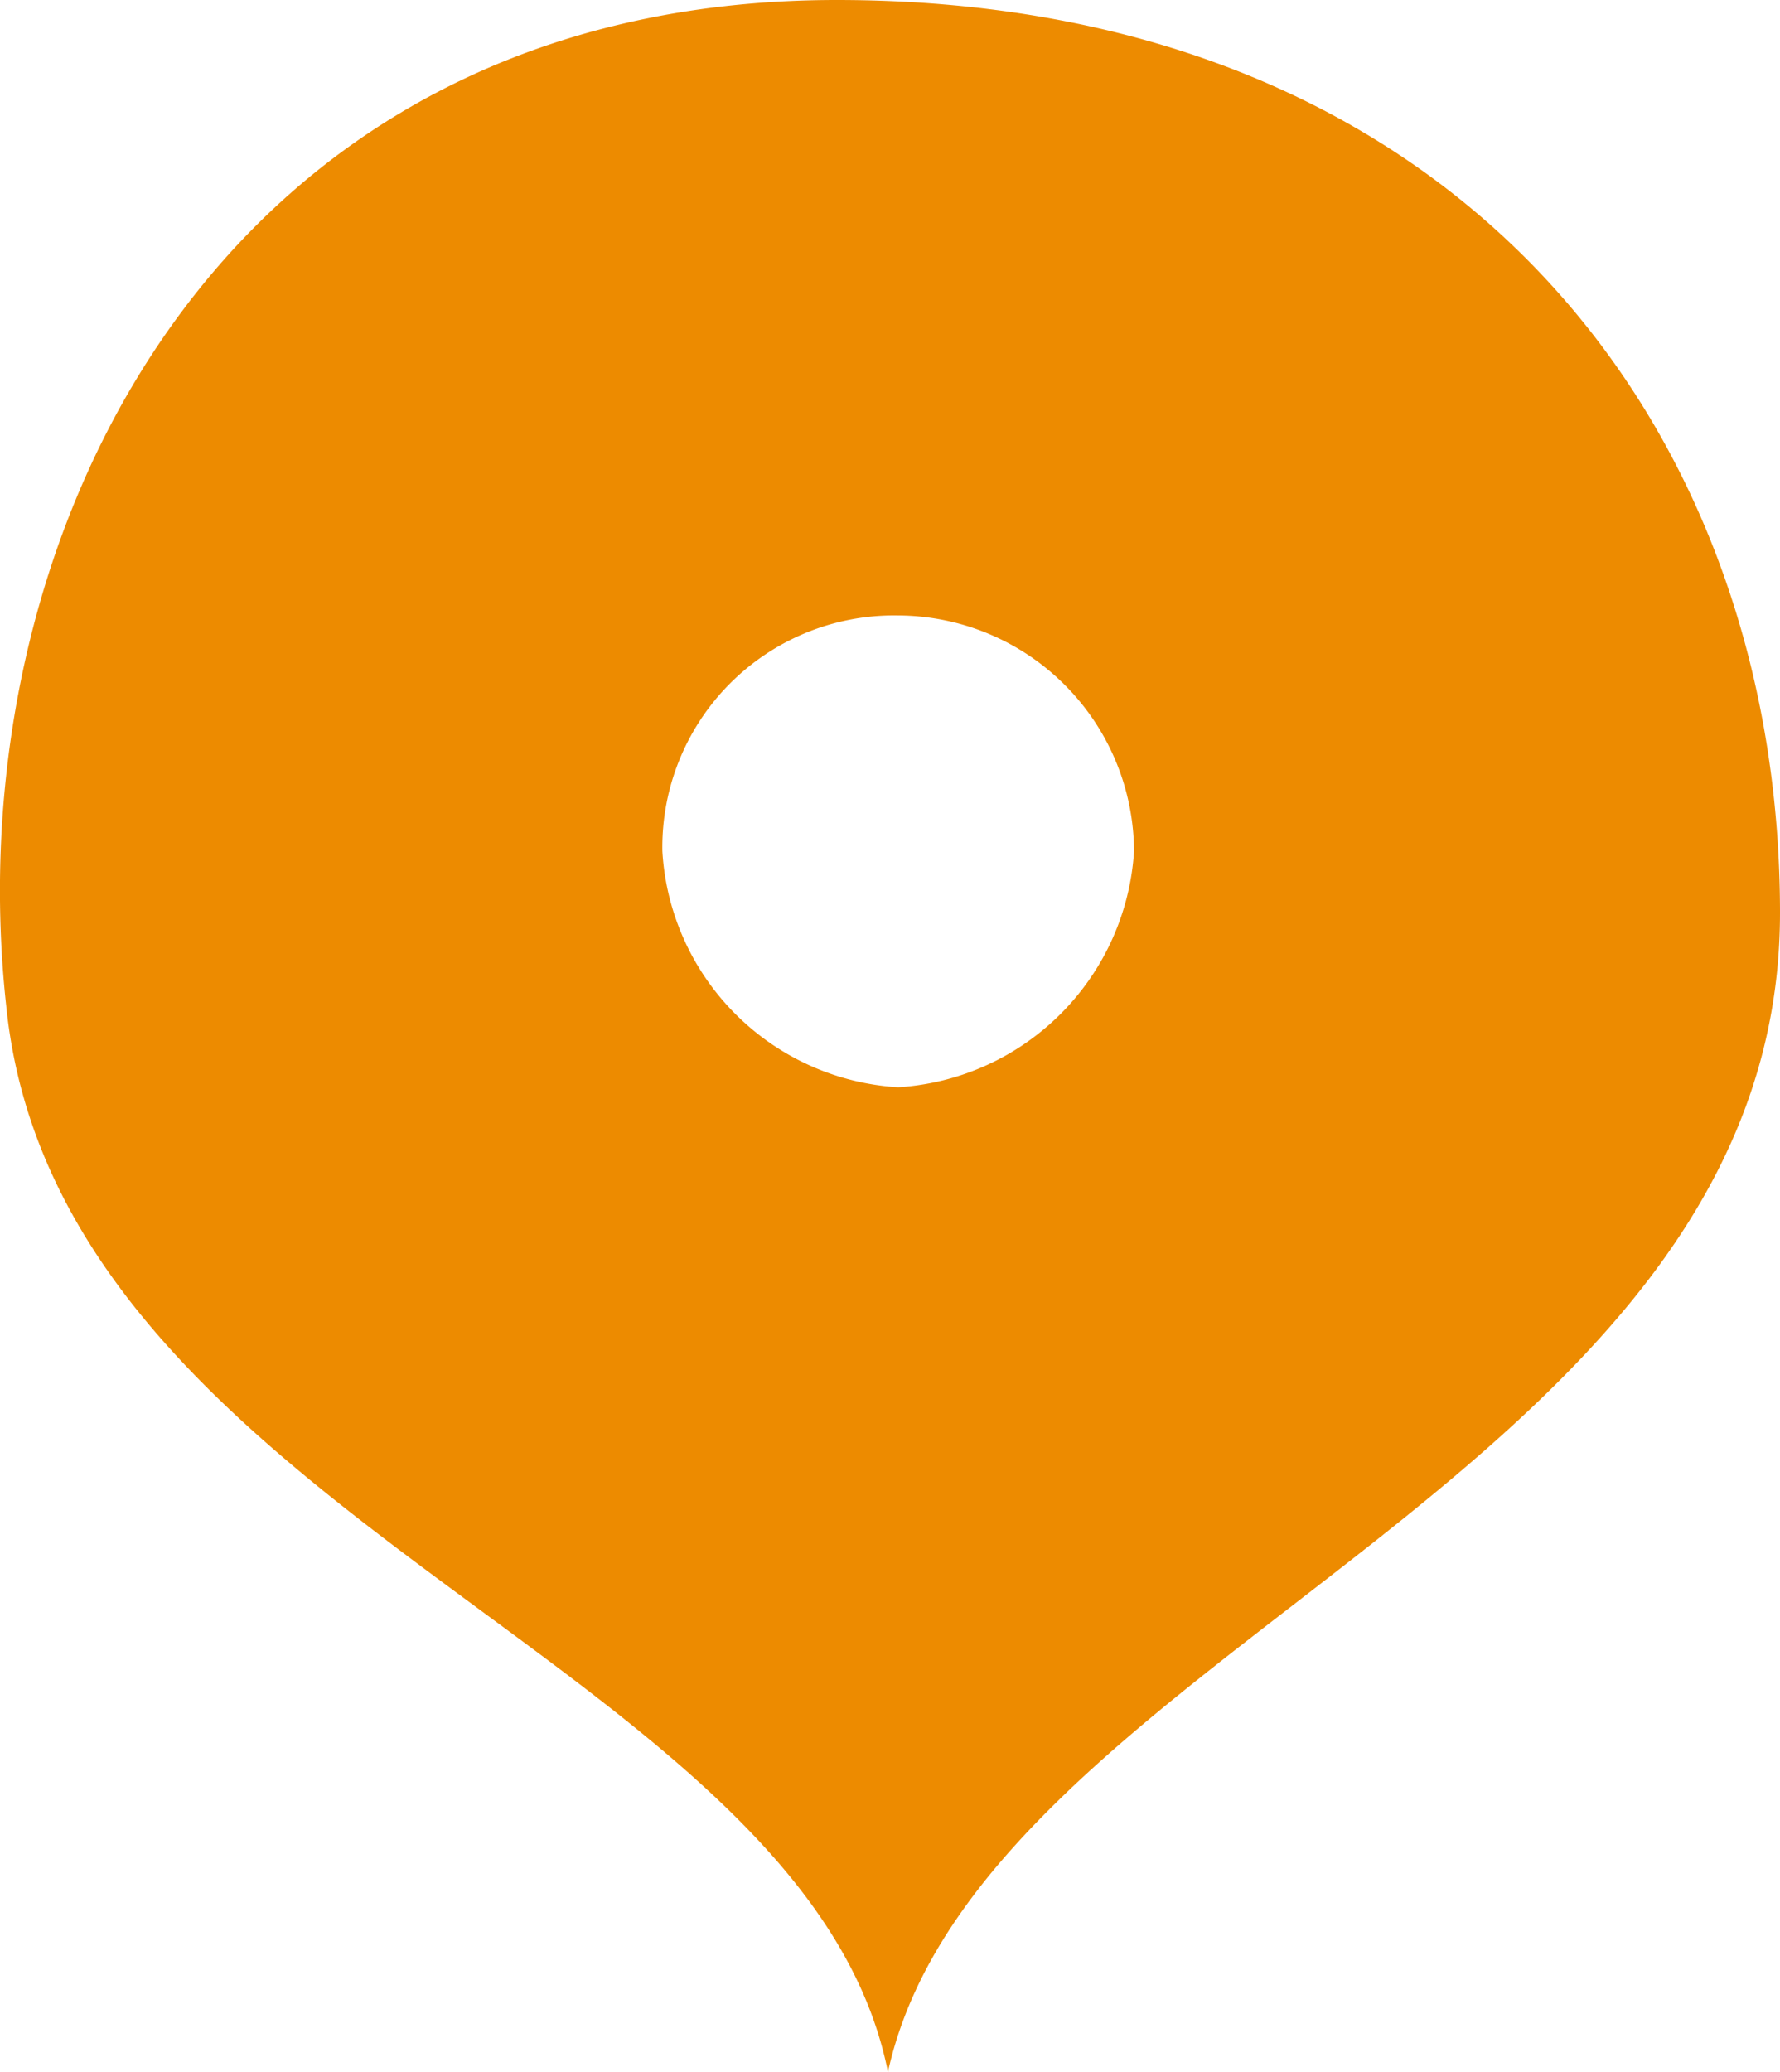 <svg xmlns="http://www.w3.org/2000/svg" viewBox="0 0 17.36 20.2"><defs><style>.cls-1{fill:#ed8b00;}</style></defs><title>icon-location</title><g id="Layer_2" data-name="Layer 2"><g id="Layer_2-2" data-name="Layer 2"><path class="cls-1" d="M8.16,0c-6,0-8.6,5.2-8.1,9.8.5,5,7.8,6.4,8.6,10.4.9-4.1,8.7-5.8,8.7-11.3C17.36,4.1,14.16,0,8.16,0Zm.6,10.6a2.45,2.45,0,0,1-2.3-2.3A2.26,2.26,0,0,1,8.76,6a2.31,2.31,0,0,1,2.3,2.3A2.46,2.46,0,0,1,8.76,10.6Z"/></g></g></svg>